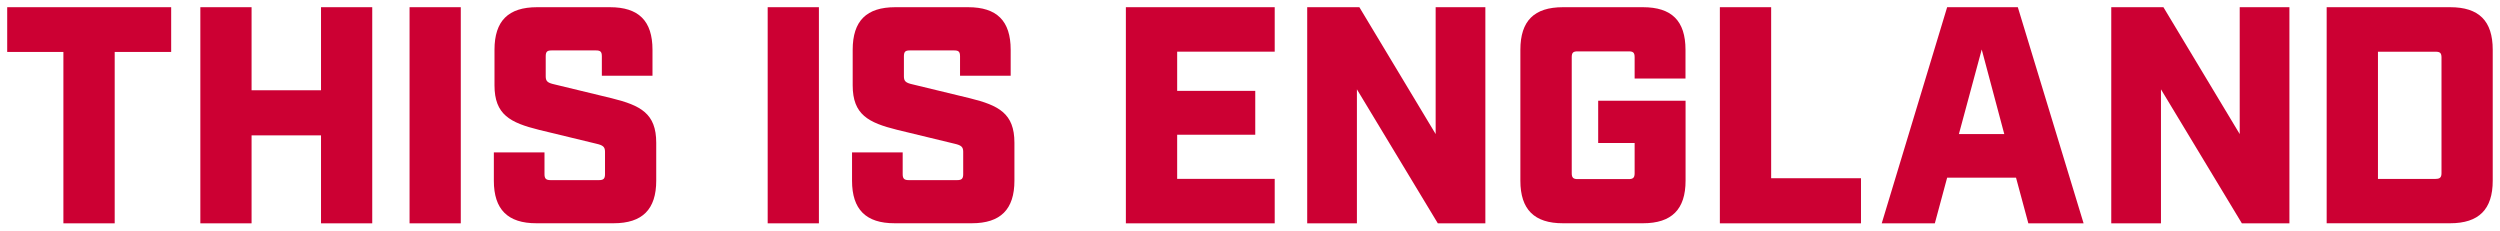 <?xml version="1.0" encoding="utf-8"?>
<!-- Generator: Adobe Illustrator 25.4.1, SVG Export Plug-In . SVG Version: 6.00 Build 0)  -->
<!DOCTYPE svg PUBLIC "-//W3C//DTD SVG 1.1//EN" "http://www.w3.org/Graphics/SVG/1.1/DTD/svg11.dtd">
<svg version="1.1" id="Calque_1" xmlns:x="http://ns.adobe.com/Extensibility/1.0/" xmlns:i="http://ns.adobe.com/AdobeIllustrator/10.0/" xmlns:graph="http://ns.adobe.com/Graphs/1.0/"
	 xmlns="http://www.w3.org/2000/svg" xmlns:xlink="http://www.w3.org/1999/xlink" x="0px" y="0px" viewBox="0 0 3470.2 320"
	 style="enable-background:new 0 0 3470.2 320;" xml:space="preserve">
<style type="text/css">
	.st0{fill:#CC0033;}
</style>
<g>
	<path class="st0" d="M88,72.1H10V10h227.6v62.1h-78.4V310H88V72.1z"/>
	<path class="st0" d="M278.1,10h71.1v115.3h96.4V10h71.1v300h-71.1V187.9h-96.4V310h-71.1V10z"/>
	<path class="st0" d="M568.5,10h71.1v300h-71.1V10z"/>
	<path class="st0" d="M685.5,250.9v-39.4h70.3v30.4c0,6,2.2,8.1,8.2,8.1h67.7c6,0,8.1-2.1,8.1-8.1v-31.3c0-6.9-3-9-12-11.1
		l-79.7-19.3c-39.8-9.9-61.7-21-61.7-61.7V69.1c0-40.3,19.3-59.1,59.1-59.1h101.1c39.9,0,59.1,18.9,59.1,59.1v36h-70.3v-27
		c0-6.4-2.1-8.1-8.1-8.1h-61.7c-6,0-8.1,1.7-8.1,8.1V106c0,6.8,2.6,9,12,11.1l79.7,19.3c39.9,9.9,61.7,21,61.7,61.7v52.7
		c0,39.9-19.3,59.1-59.1,59.1H744.7C704.8,310,685.5,290.7,685.5,250.9z"/>
	<path class="st0" d="M1065.6,10h71.1v300h-71.1V10z"/>
	<path class="st0" d="M1182.7,250.9v-39.4h70.3v30.4c0,6,2.2,8.1,8.2,8.1h67.7c6,0,8.1-2.1,8.1-8.1v-31.3c0-6.9-3-9-12-11.1
		l-79.7-19.3c-39.8-9.9-61.7-21-61.7-61.7V69.1c0-40.3,19.3-59.1,59.1-59.1h101.1c39.9,0,59.1,18.9,59.1,59.1v36h-70.3v-27
		c0-6.4-2.1-8.1-8.1-8.1h-61.7c-6,0-8.1,1.7-8.1,8.1V106c0,6.8,2.6,9,12,11.1l79.7,19.3c39.9,9.9,61.7,21,61.7,61.7v52.7
		c0,39.9-19.3,59.1-59.1,59.1h-107.1C1202,310,1182.7,290.7,1182.7,250.9z"/>
	<path class="st0" d="M1562.8,10h206.6v61.7h-135.4v54.4h108.4V187h-108.4v61.3h135.4V310h-206.6V10z"/>
	<path class="st0" d="M1814.5,10h72.4l105.9,176.1V10h69v300h-66l-112.3-186v186h-69V10z"/>
	<path class="st0" d="M2110.4,250.9V69.1c0-40.3,19.3-59.1,59.1-59.1h111c39.9,0,59.1,18.9,59.1,59.1V109H2269V79.4
		c0-6.4-2.1-8.1-8.1-8.1h-71.1c-6,0-8.1,1.7-8.1,8.1v161.1c0,6,2.1,8.1,8.1,8.1h71.1c6,0,8.1-2.1,8.1-8.1v-42h-50.6v-58.7h121.3v111
		c0,39.9-19.3,59.1-59.1,59.1h-111C2129.7,310,2110.4,290.7,2110.4,250.9z"/>
	<path class="st0" d="M2387.4,10h71.1v237.4h124.7V310h-195.9V10z"/>
	<path class="st0" d="M2798.4,246.6h-95.6l-17.1,63.4H2612l90.8-300h98.1l91.3,300h-76.7L2798.4,246.6z M2782.1,186.1l-31.3-117.4
		l-31.7,117.4H2782.1z"/>
	<path class="st0" d="M2930.6,10h72.4l105.9,176.1V10h69v300h-66l-112.3-186v186h-69V10z"/>
	<path class="st0" d="M3229.6,10h171.4c39.9,0,59.1,18.9,59.1,59.1v181.7c0,39.9-19.3,59.1-59.1,59.1h-171.4V10z M3380.9,248.3
		c6,0,8.1-2.1,8.1-8.1V79.9c0-6.4-2.1-8.1-8.1-8.1h-80.1v176.6H3380.9z"/>
</g>
</svg>
